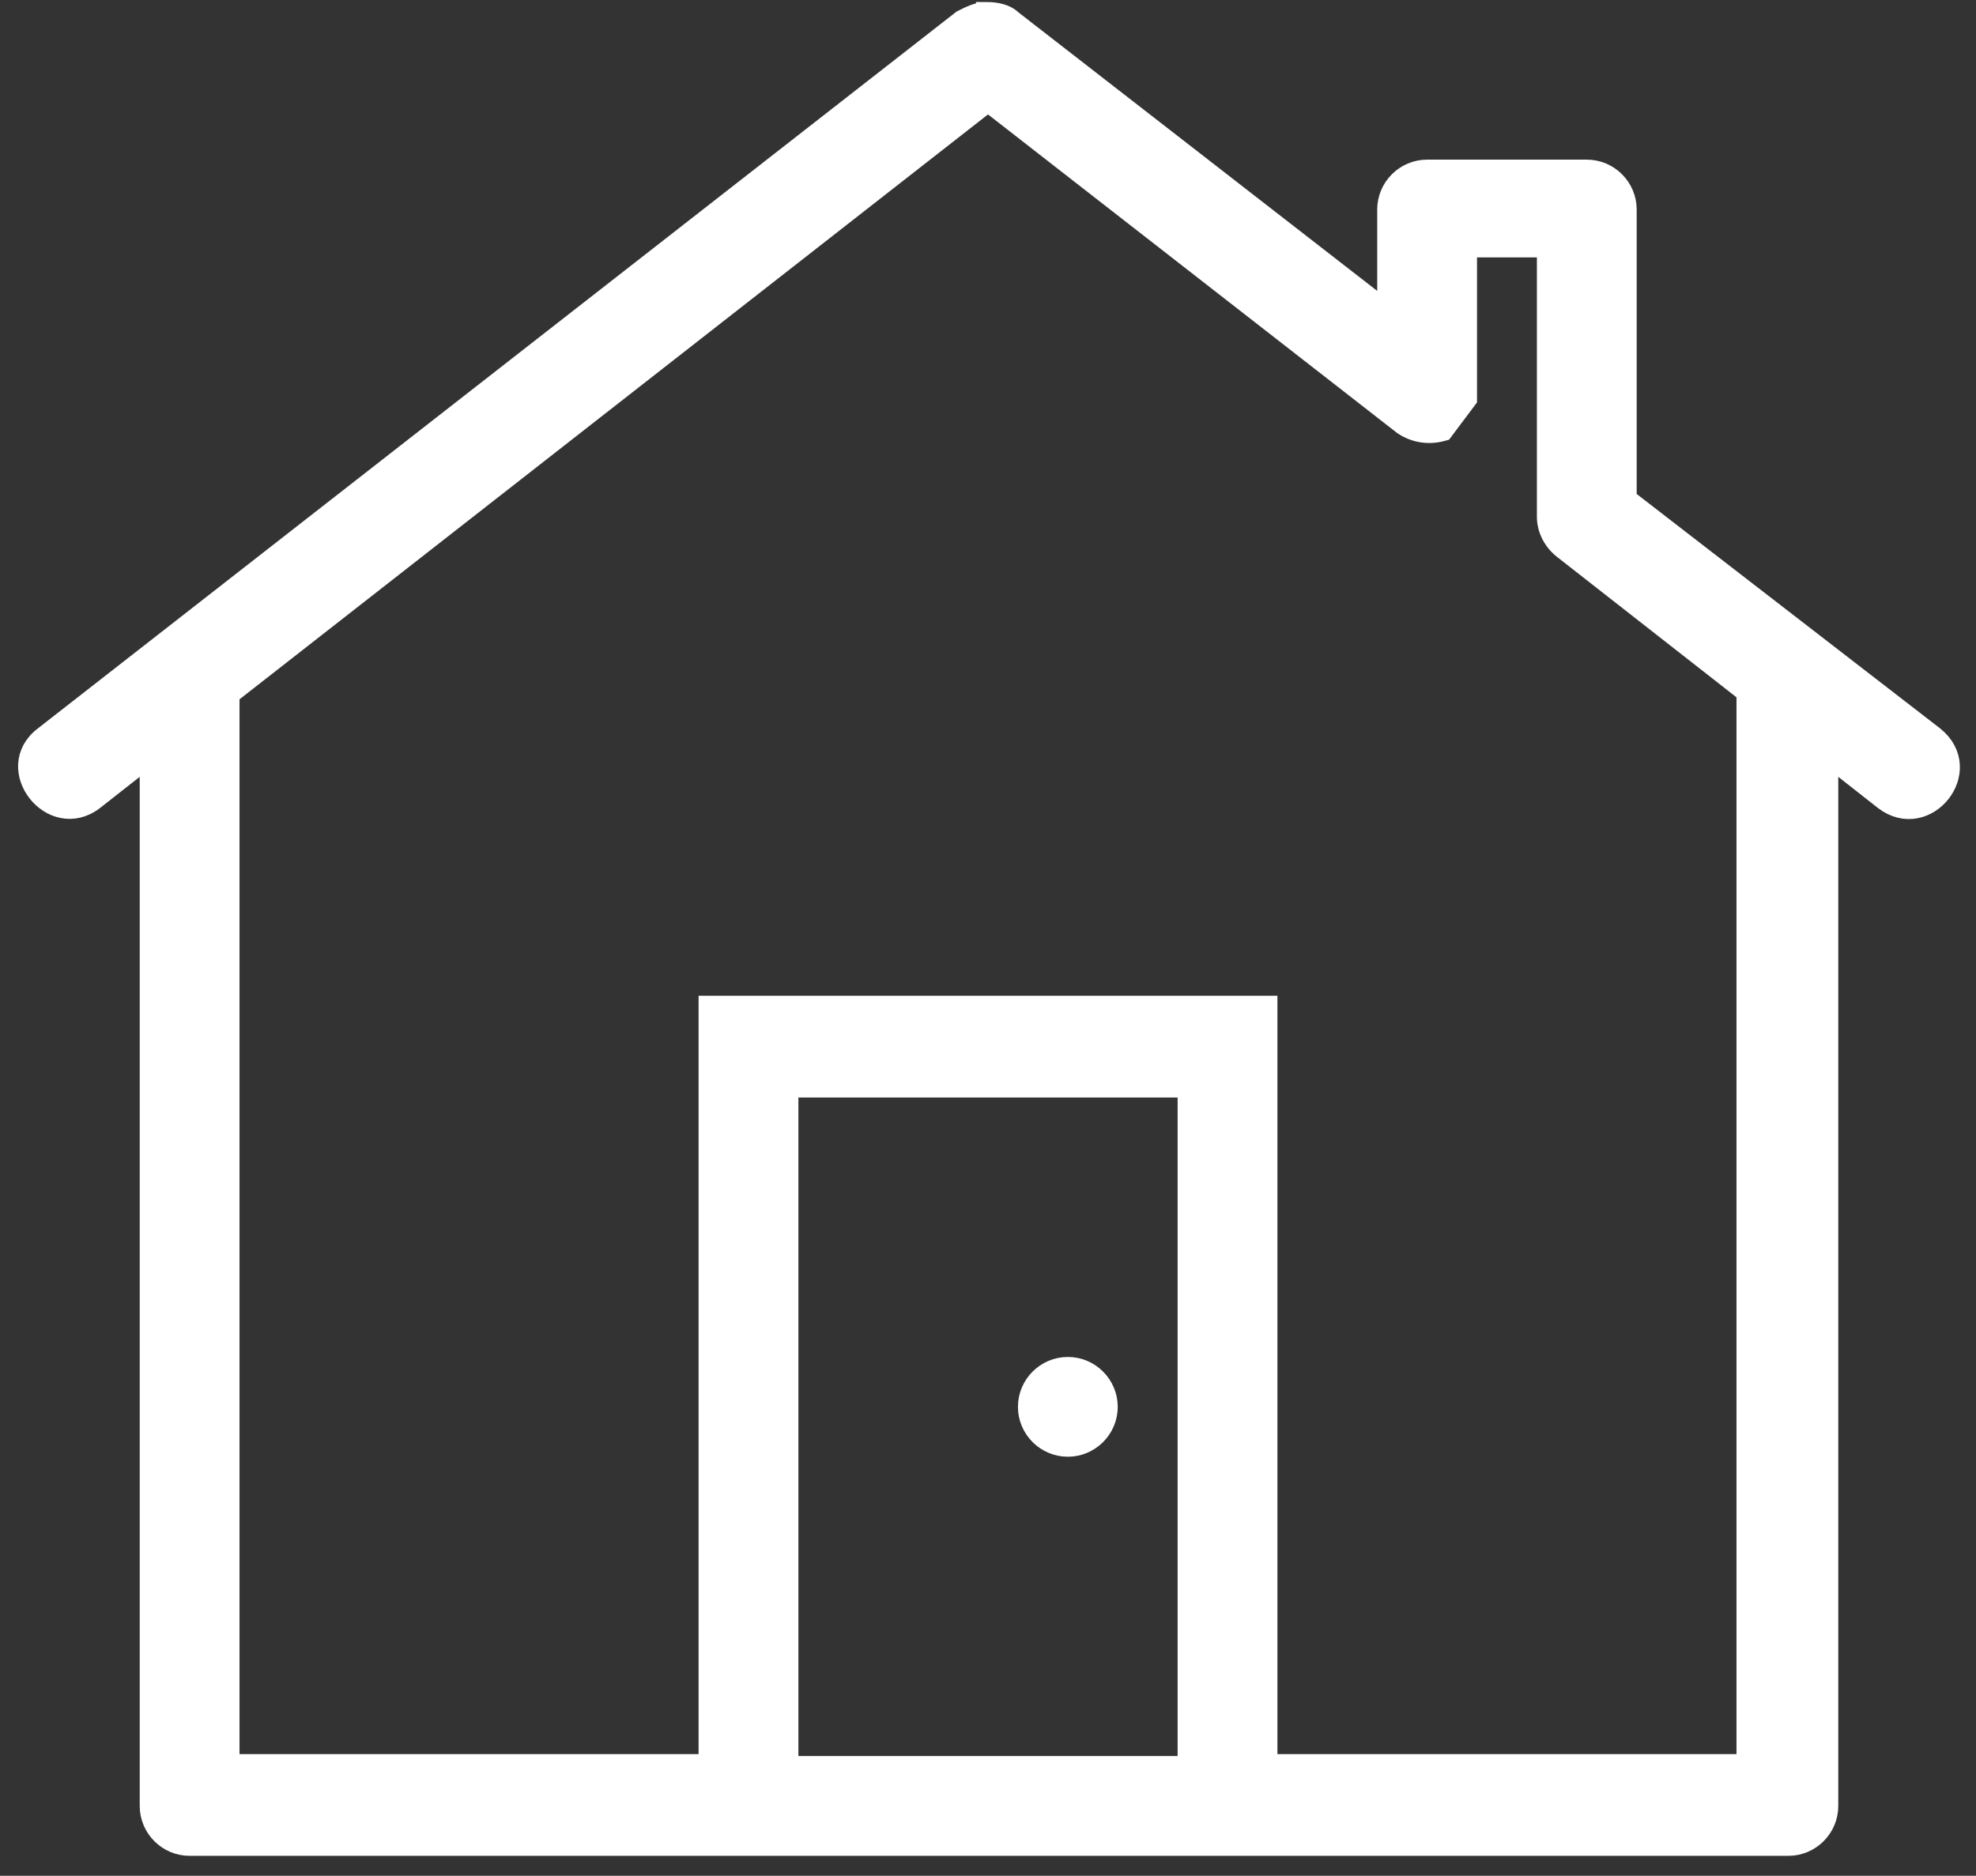 <?xml version="1.0" encoding="UTF-8" standalone="no"?>
<!-- Generator: Adobe Illustrator 22.1.0, SVG Export Plug-In . SVG Version: 6.00 Build 0)  -->
<svg id="Layer_1" style="enable-background:new 0 0 99 94" xmlns="http://www.w3.org/2000/svg" xml:space="preserve" viewBox="0 0 99 94" version="1.1" y="0px" x="0px" xmlns:xlink="http://www.w3.org/1999/xlink">
<rect x="0" y="0" width="99" height="94" fill="#333333" stroke="none"/>
<style type="text/css">
	.st0{fill:#FFFFFF;stroke:#FFFFFF;stroke-miterlimit:10;}
</style>
		<path class="st0" d="m49.4 0.6c-0.4 0-0.8 0.2-1.2 0.4l-46 35.9c-2.1 1.6 0.4 4.8 2.5 3.2l2.8-2.2v52.6c0 1.1 0.9 2 2 2h27.7 0.7 23.3 0.7 27.7c1.1 0 2-0.9 2-2v-52.6l2.8 2.2c2.1 1.6 4.6-1.5 2.5-3.2l-15.4-11.9v-1.5-5.3-7.7c0-1.1-0.9-2-2-2h-8c-1.1 0-2 0.9-2 2v4.6 0.5l-18.8-14.6c-0.3-0.3-0.8-0.4-1.3-0.4zm0.1 4.5l20.8 16.2c0.6 0.4 1.3 0.5 2 0.3l1.2-1.6v-0.1-0.1-0.1-0.1-0.3-1.1-3.2-2.6h4v5.7 5.3 1.8 0.7c0 0.6 0.3 1.2 0.8 1.6l9.2 7.2v53.7h-24v-38h-28v38h-24v-53.6l38-29.7zm-10 49.4h20v34h-20v-34zm14 14c-1.1 0-2 0.9-2 2s0.9 2 2 2 2-0.9 2-2-0.9-2-2-2z"/>
</svg>
